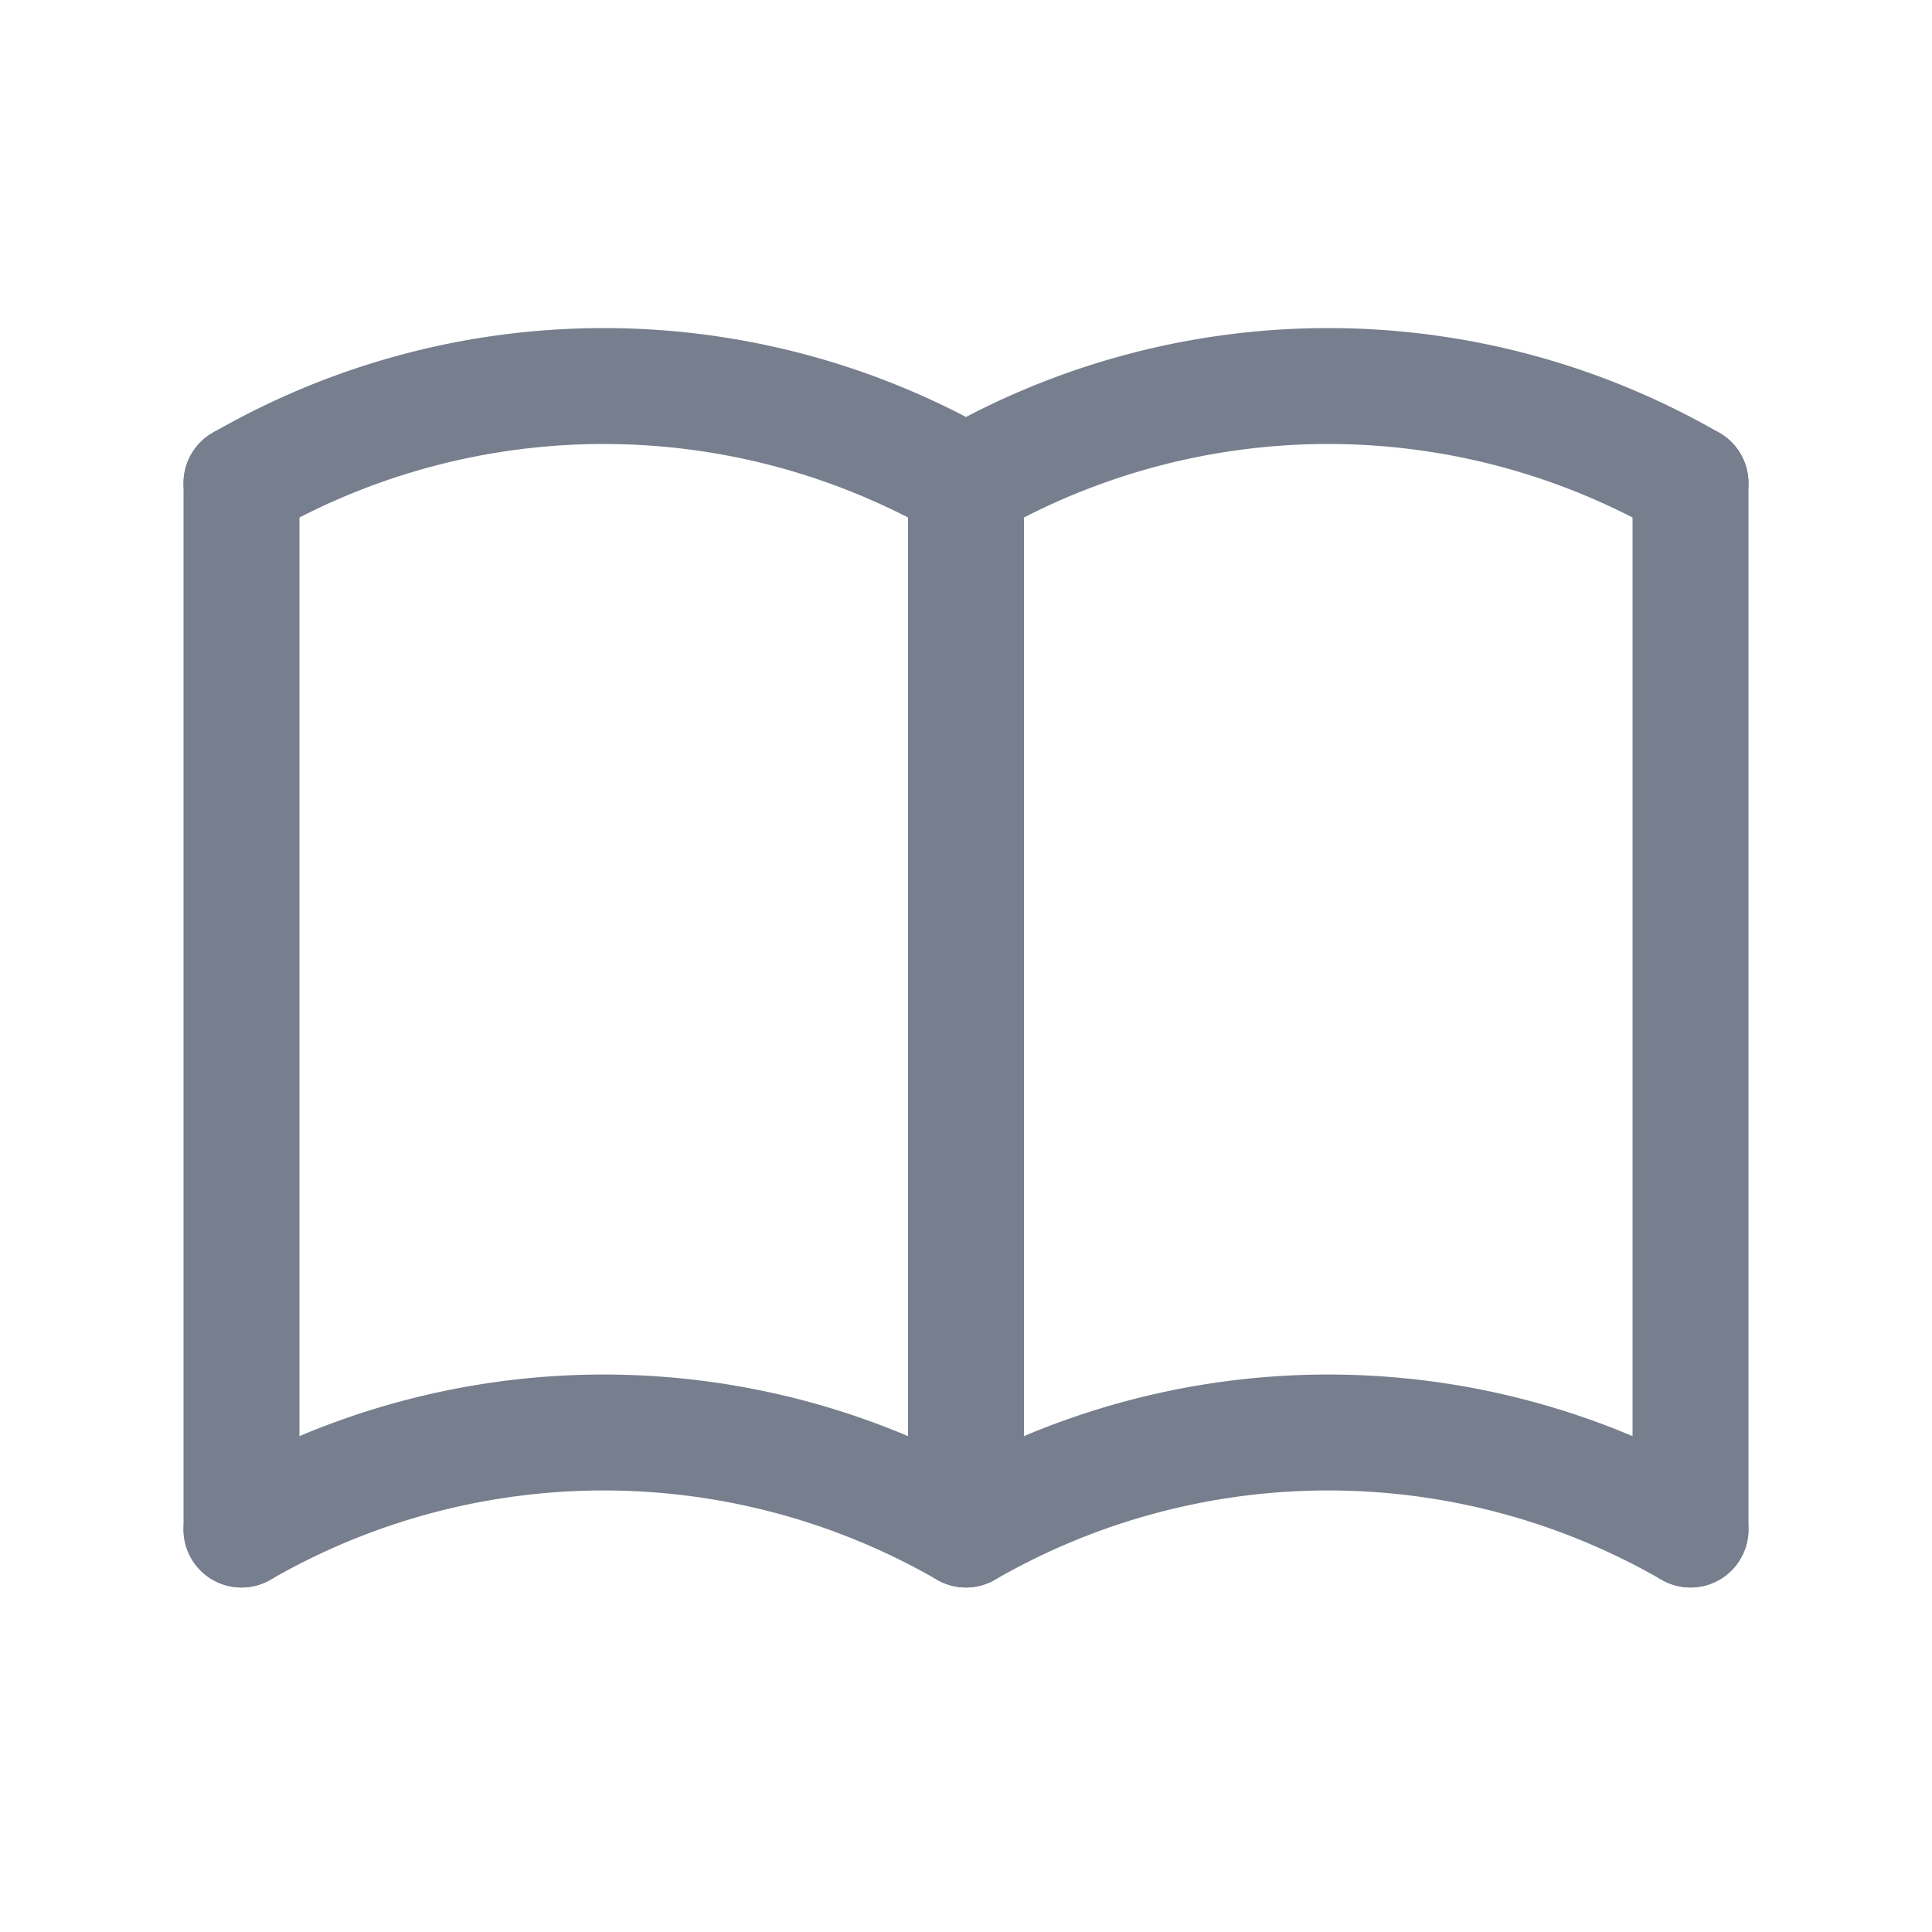 <svg id="Сгруппировать_9351" data-name="Сгруппировать 9351" xmlns="http://www.w3.org/2000/svg" width="20" height="20" viewBox="0 0 20 20">
  <path id="Контур_3763" data-name="Контур 3763" d="M0,0H20V20H0Z" fill="none"/>
  <path id="Контур_3764" data-name="Контур 3764" d="M3,18.8a7.5,7.5,0,0,1,7.5,0,7.5,7.5,0,0,1,7.5,0" transform="translate(-0.5 -2.966)" fill="none" stroke="#777e8d" stroke-linecap="round" stroke-linejoin="round" stroke-width="1.2"/>
  <path id="Контур_3765" data-name="Контур 3765" d="M3,5.8a7.5,7.5,0,0,1,7.5,0,7.5,7.5,0,0,1,7.5,0" transform="translate(-0.5 -0.799)" fill="none" stroke="#777e8d" stroke-linecap="round" stroke-linejoin="round" stroke-width="1.2"/>
  <line id="Линия_624" data-name="Линия 624" y2="10.833" transform="translate(2.5 5)" fill="none" stroke="#777e8d" stroke-linecap="round" stroke-linejoin="round" stroke-width="1.2"/>
  <line id="Линия_625" data-name="Линия 625" y2="10.833" transform="translate(10 5)" fill="none" stroke="#777e8d" stroke-linecap="round" stroke-linejoin="round" stroke-width="1.2"/>
  <line id="Линия_626" data-name="Линия 626" y2="10.833" transform="translate(17.5 5)" fill="none" stroke="#777e8d" stroke-linecap="round" stroke-linejoin="round" stroke-width="1.2"/>
</svg>
